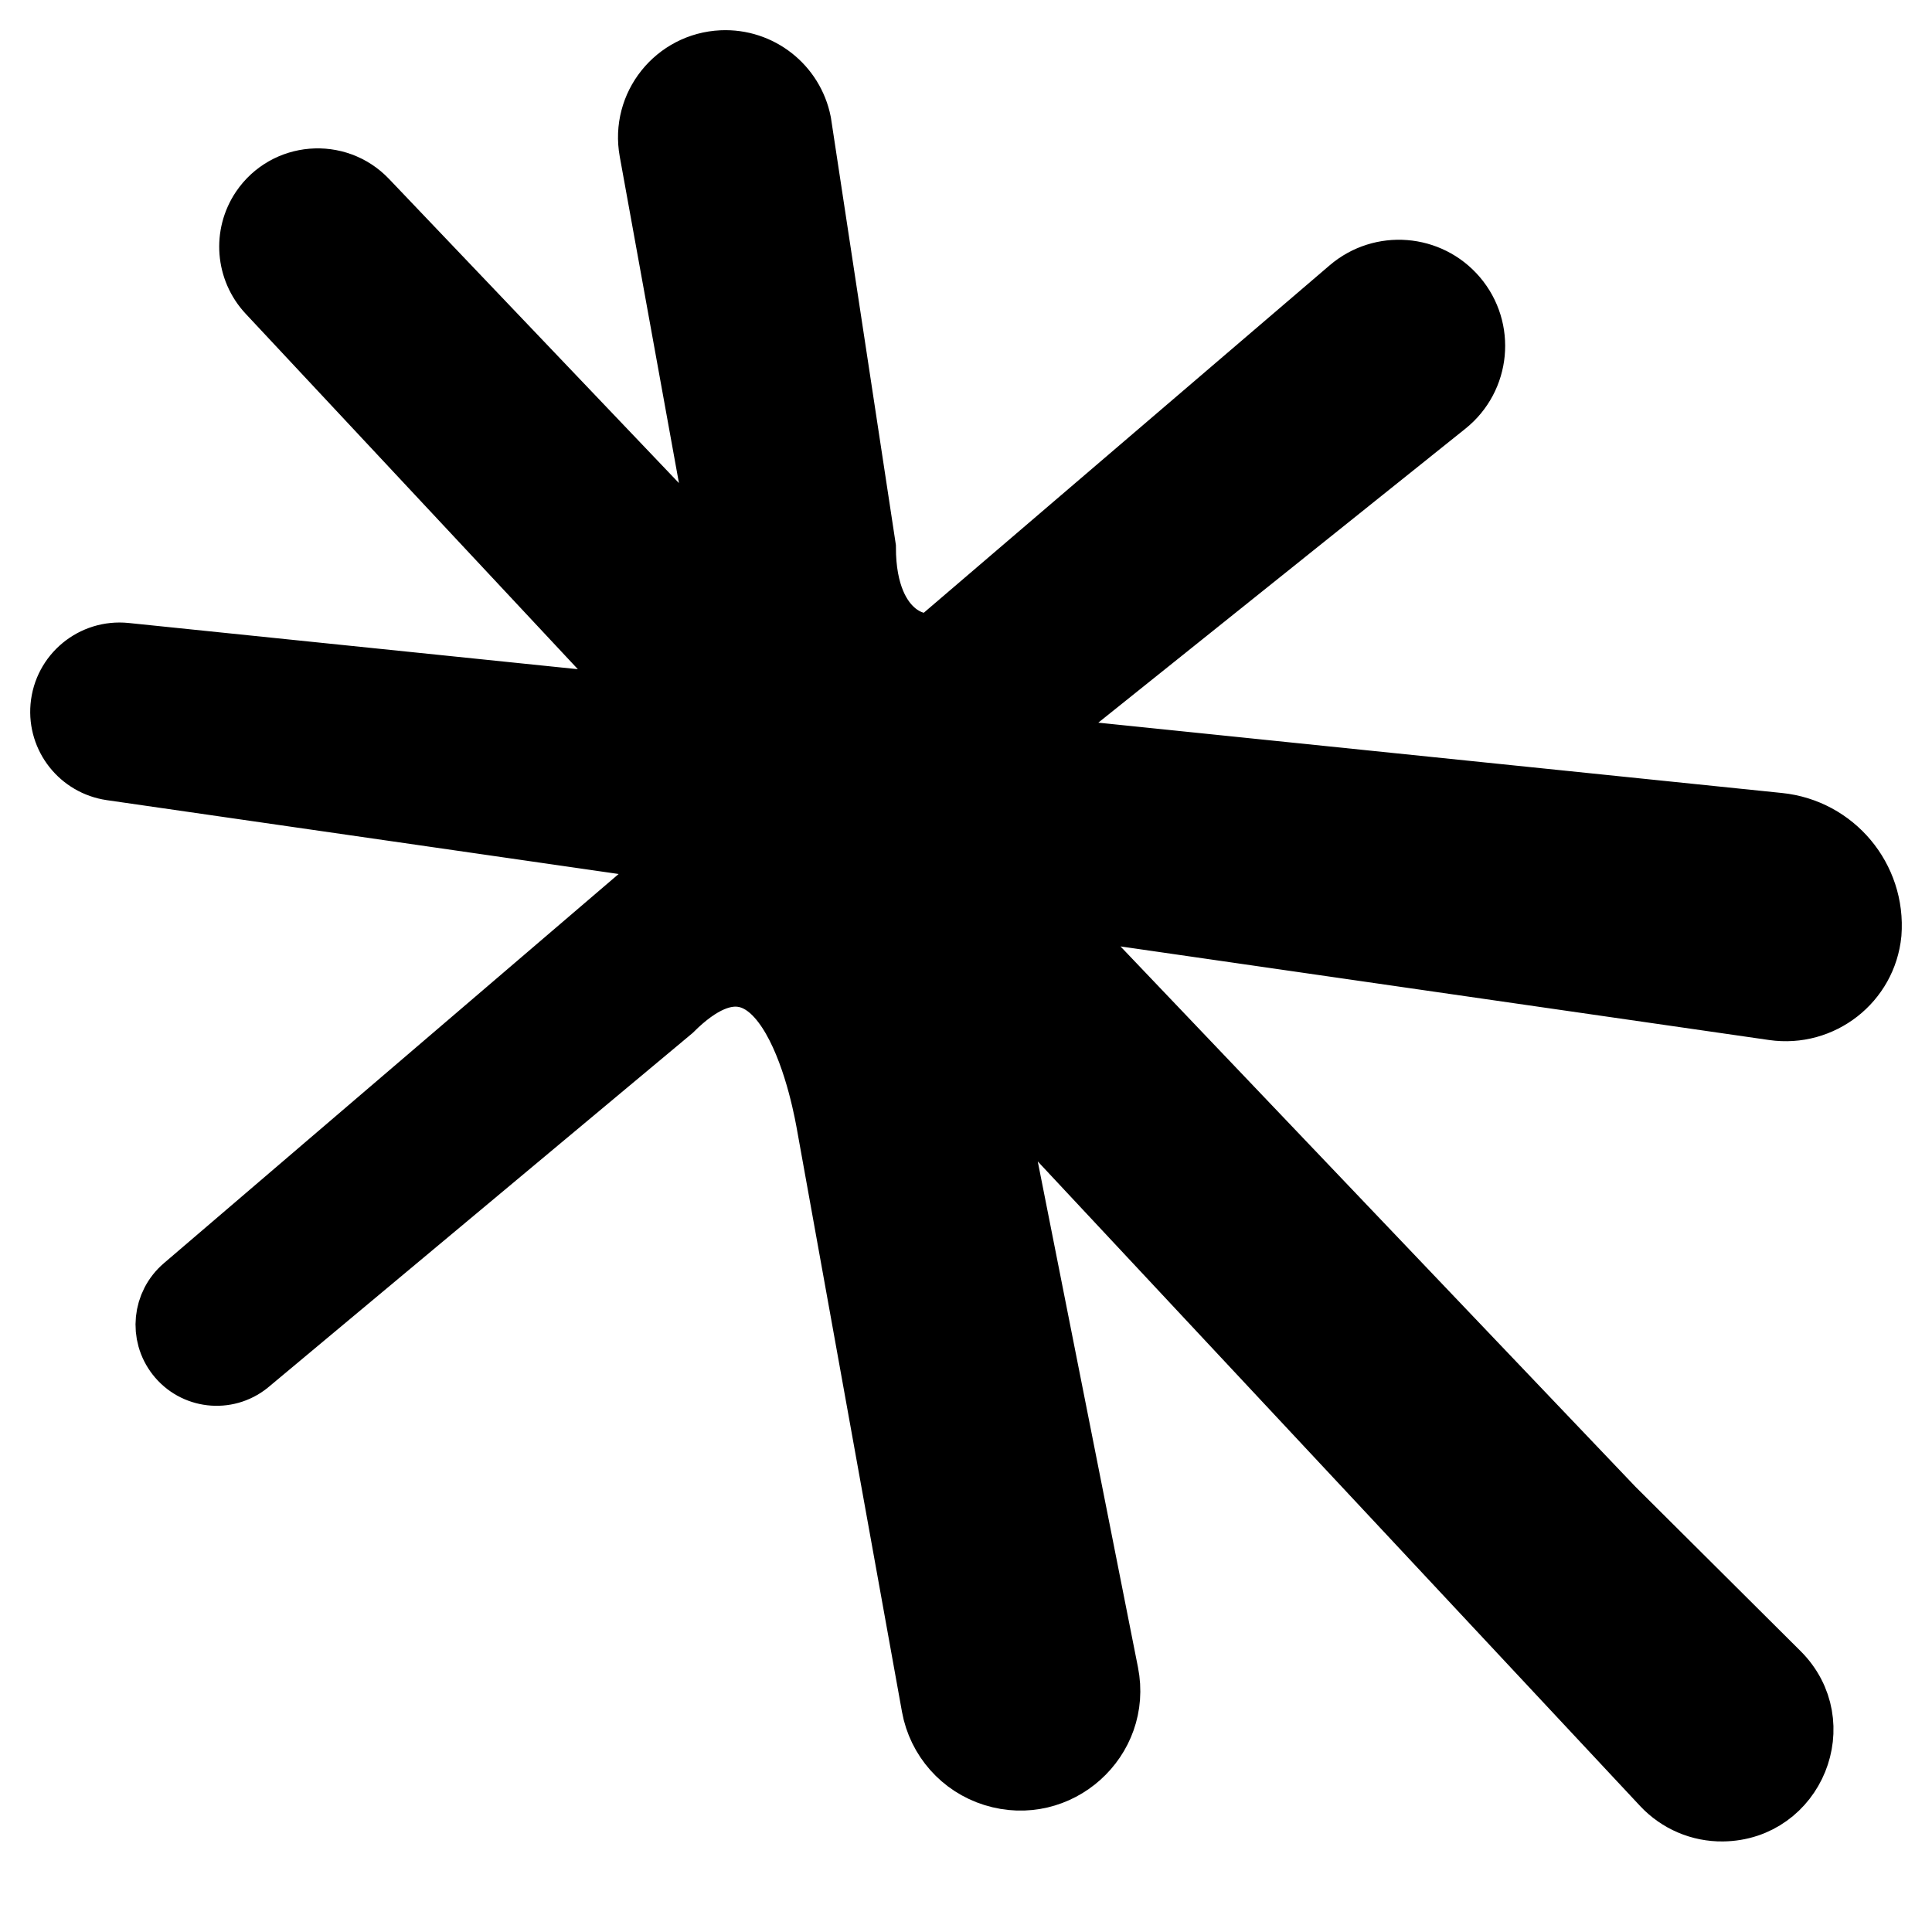 <svg width="100%" height="100%" viewBox="0 0 32 32" fill="currentColor" xmlns="http://www.w3.org/2000/svg">

    <style>
        path {
            fill: #000;
            stroke: #000;
        }

        @media (prefers-color-scheme: dark) {
            path {
                fill: #fff;
                stroke: #fff;
            }
        }
    </style>
    <path
        d="M13.269 2.029C13.146 1.41 12.589 0.973 11.958 1.001C11.184 1.036 10.618 1.743 10.757 2.504L11.807 8.295C11.876 8.669 11.414 8.903 11.151 8.627L6.081 3.308C5.583 2.786 4.729 2.857 4.324 3.454C4.03 3.89 4.075 4.471 4.435 4.856L10.148 10.969C10.39 11.229 10.18 11.649 9.827 11.613L2.081 10.816C1.536 10.76 1.051 11.16 1.004 11.705C0.959 12.221 1.326 12.683 1.84 12.758L10.572 14.018C10.898 14.065 11.017 14.474 10.767 14.689L3.039 21.303C2.697 21.596 2.646 22.105 2.923 22.46C3.212 22.831 3.749 22.893 4.117 22.599L11.136 16.739C13.058 14.821 13.647 18.372 13.699 18.658L15.432 28.266C15.531 28.811 15.925 29.256 16.454 29.42C17.532 29.756 18.577 28.818 18.358 27.713L16.619 18.935C16.544 18.556 17.013 18.316 17.277 18.599L27.531 29.572C27.79 29.849 28.154 30.005 28.534 30C29.728 29.985 30.315 28.543 29.47 27.701L26.732 24.976L17.965 15.777C17.713 15.513 17.937 15.081 18.298 15.133L29.372 16.731C30.177 16.847 30.916 16.268 30.995 15.461C31.066 14.538 30.388 13.727 29.466 13.632L17.857 12.438C17.515 12.403 17.388 11.972 17.656 11.758L23.958 6.711C24.513 6.267 24.59 5.454 24.13 4.914C23.677 4.383 22.879 4.321 22.349 4.774L15.55 10.594C15.327 10.785 14.339 10.594 14.339 9.066L13.269 2.029Z"
        fill="currentColor" />

</svg>